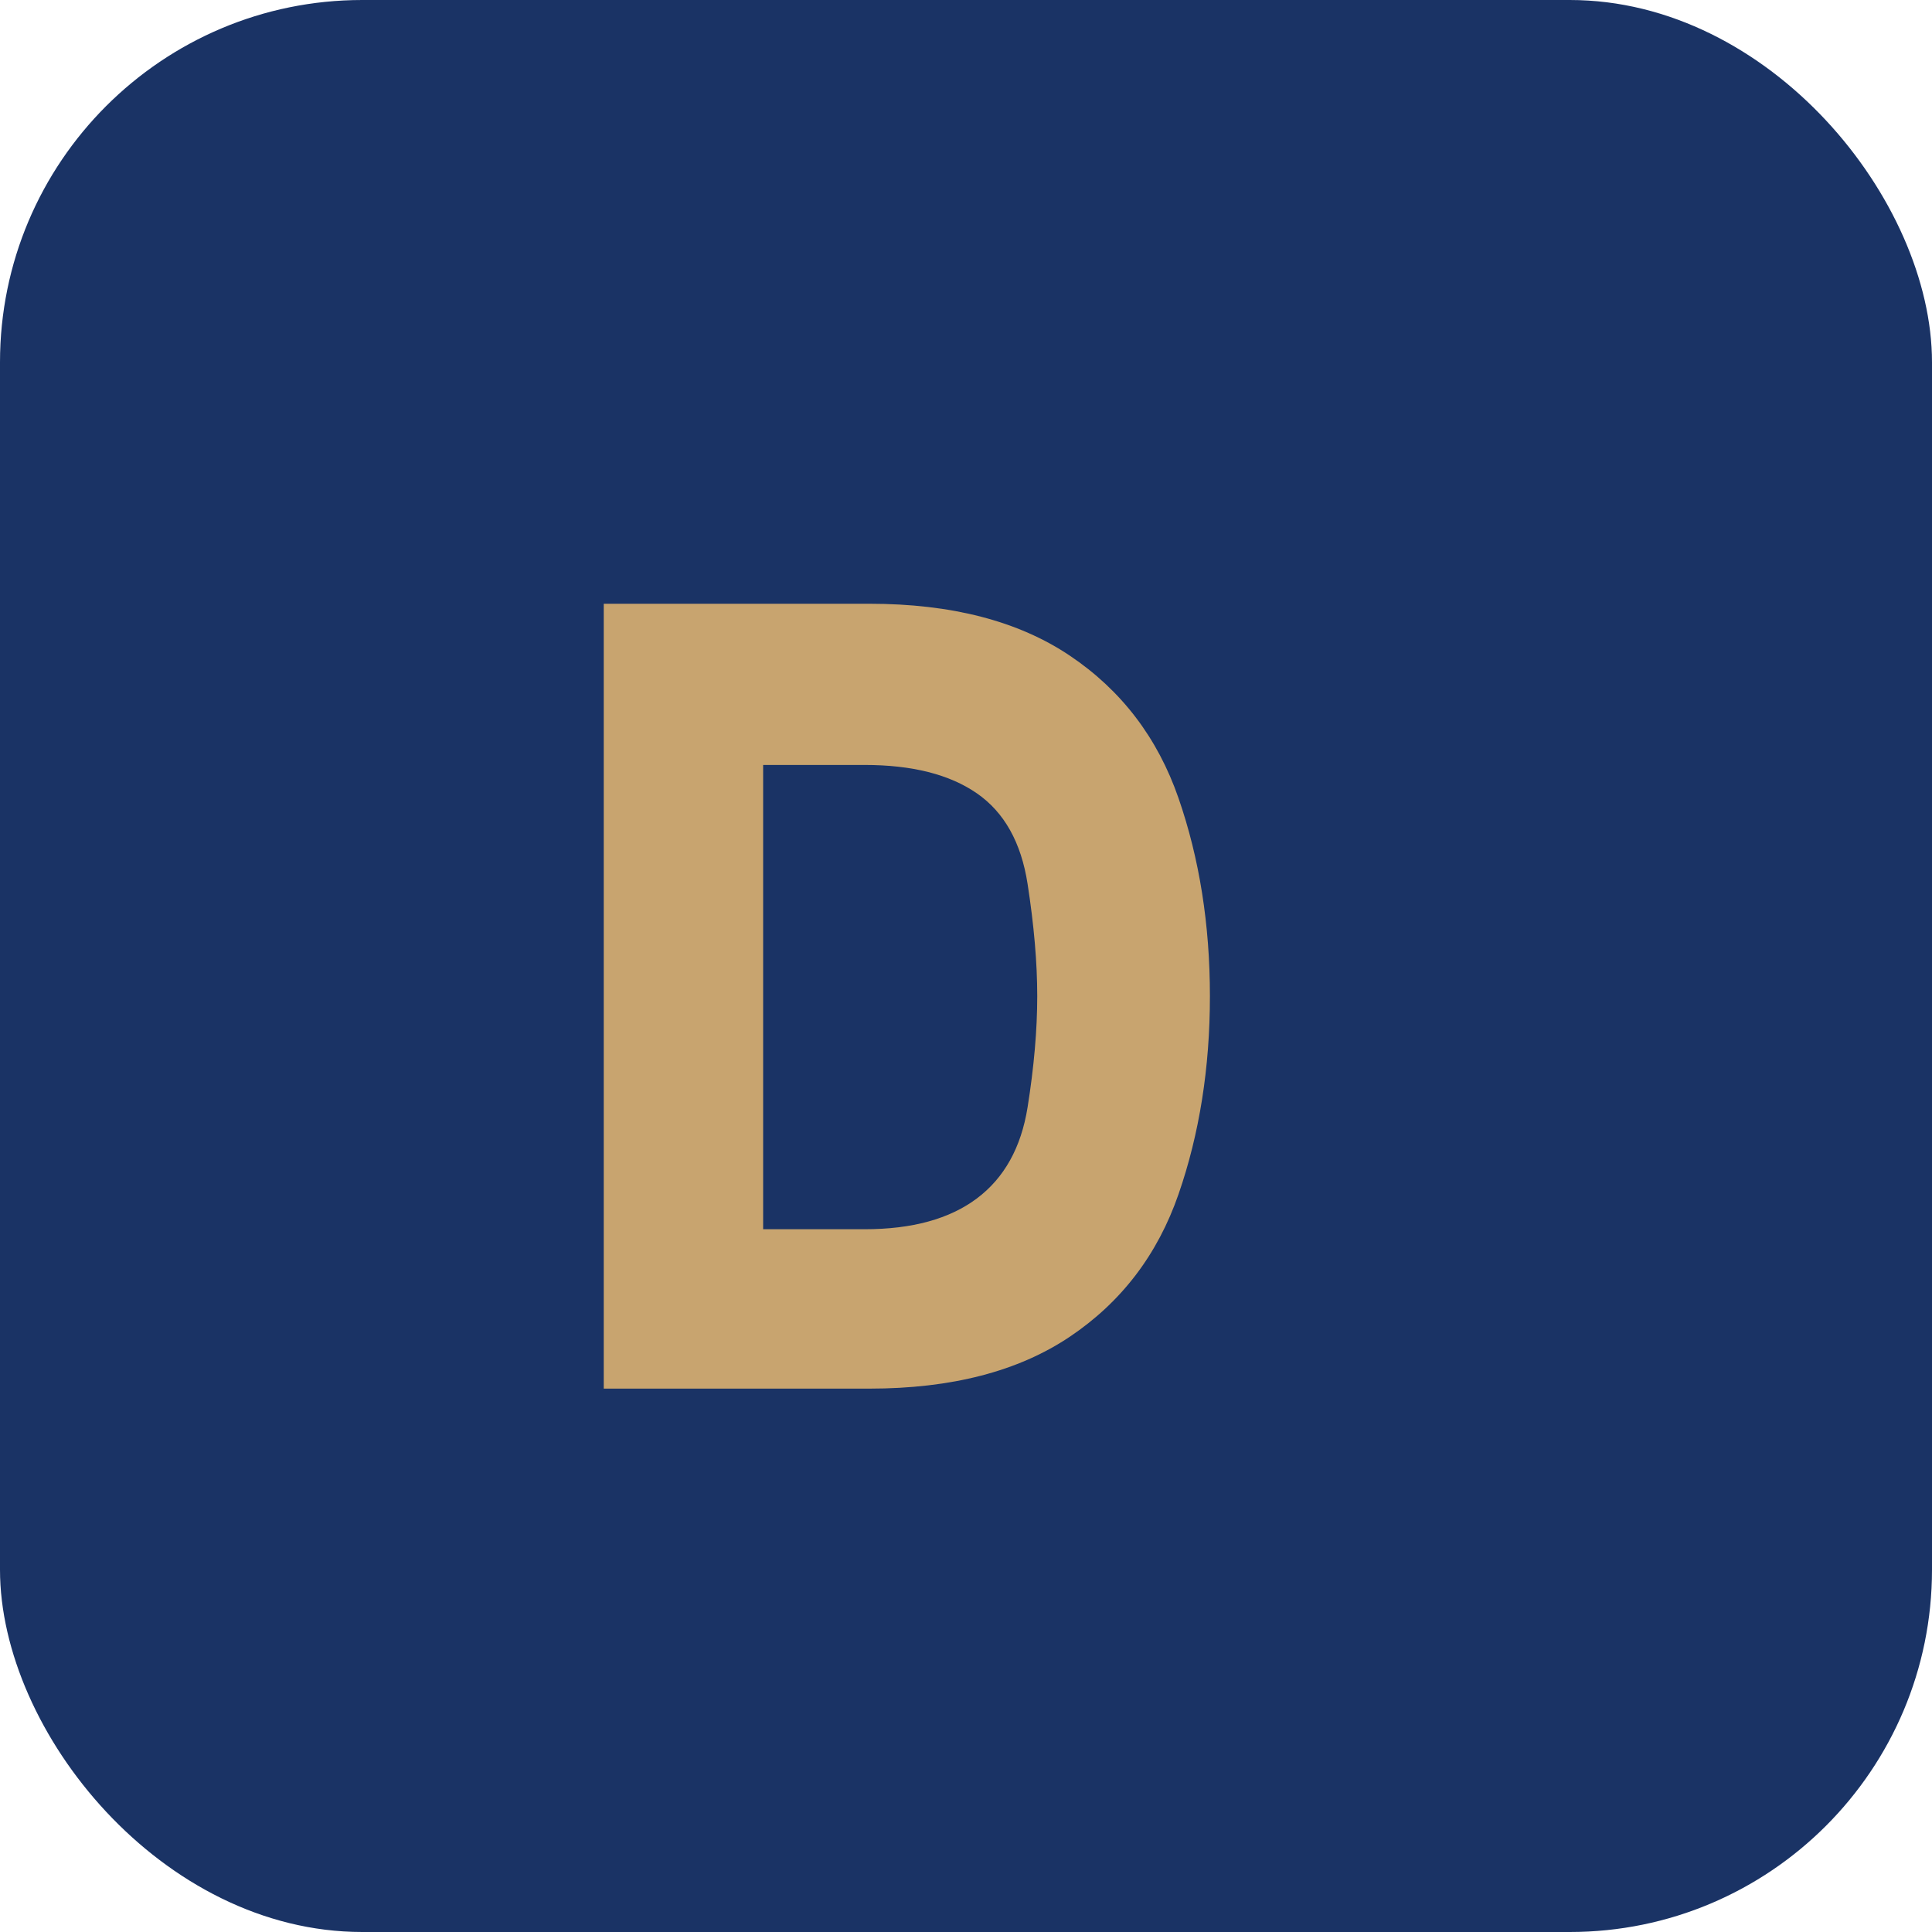 <svg width="64" height="64" viewBox="0 0 64 64" fill="none" xmlns="http://www.w3.org/2000/svg">
    <rect width="64" height="64" rx="12" fill="#1A3365"/>
    <path d="M20 44V20H28.8C31.52 20 33.733 20.573 35.44 21.72C37.147 22.867 38.347 24.44 39.04 26.44C39.733 28.44 40.08 30.627 40.08 33C40.08 35.373 39.733 37.56 39.04 39.56C38.347 41.56 37.147 43.133 35.44 44.28C33.733 45.427 31.52 46 28.8 46H20V44ZM25.28 40.72H28.64C30.213 40.72 31.453 40.38 32.36 39.7C33.267 39.02 33.827 38.013 34.04 36.68C34.253 35.347 34.36 34.107 34.36 33C34.36 31.893 34.253 30.653 34.04 29.28C33.827 27.907 33.267 26.907 32.36 26.28C31.453 25.653 30.213 25.34 28.64 25.34H25.28V40.72Z" fill="#C8A46F"/>
    </svg>